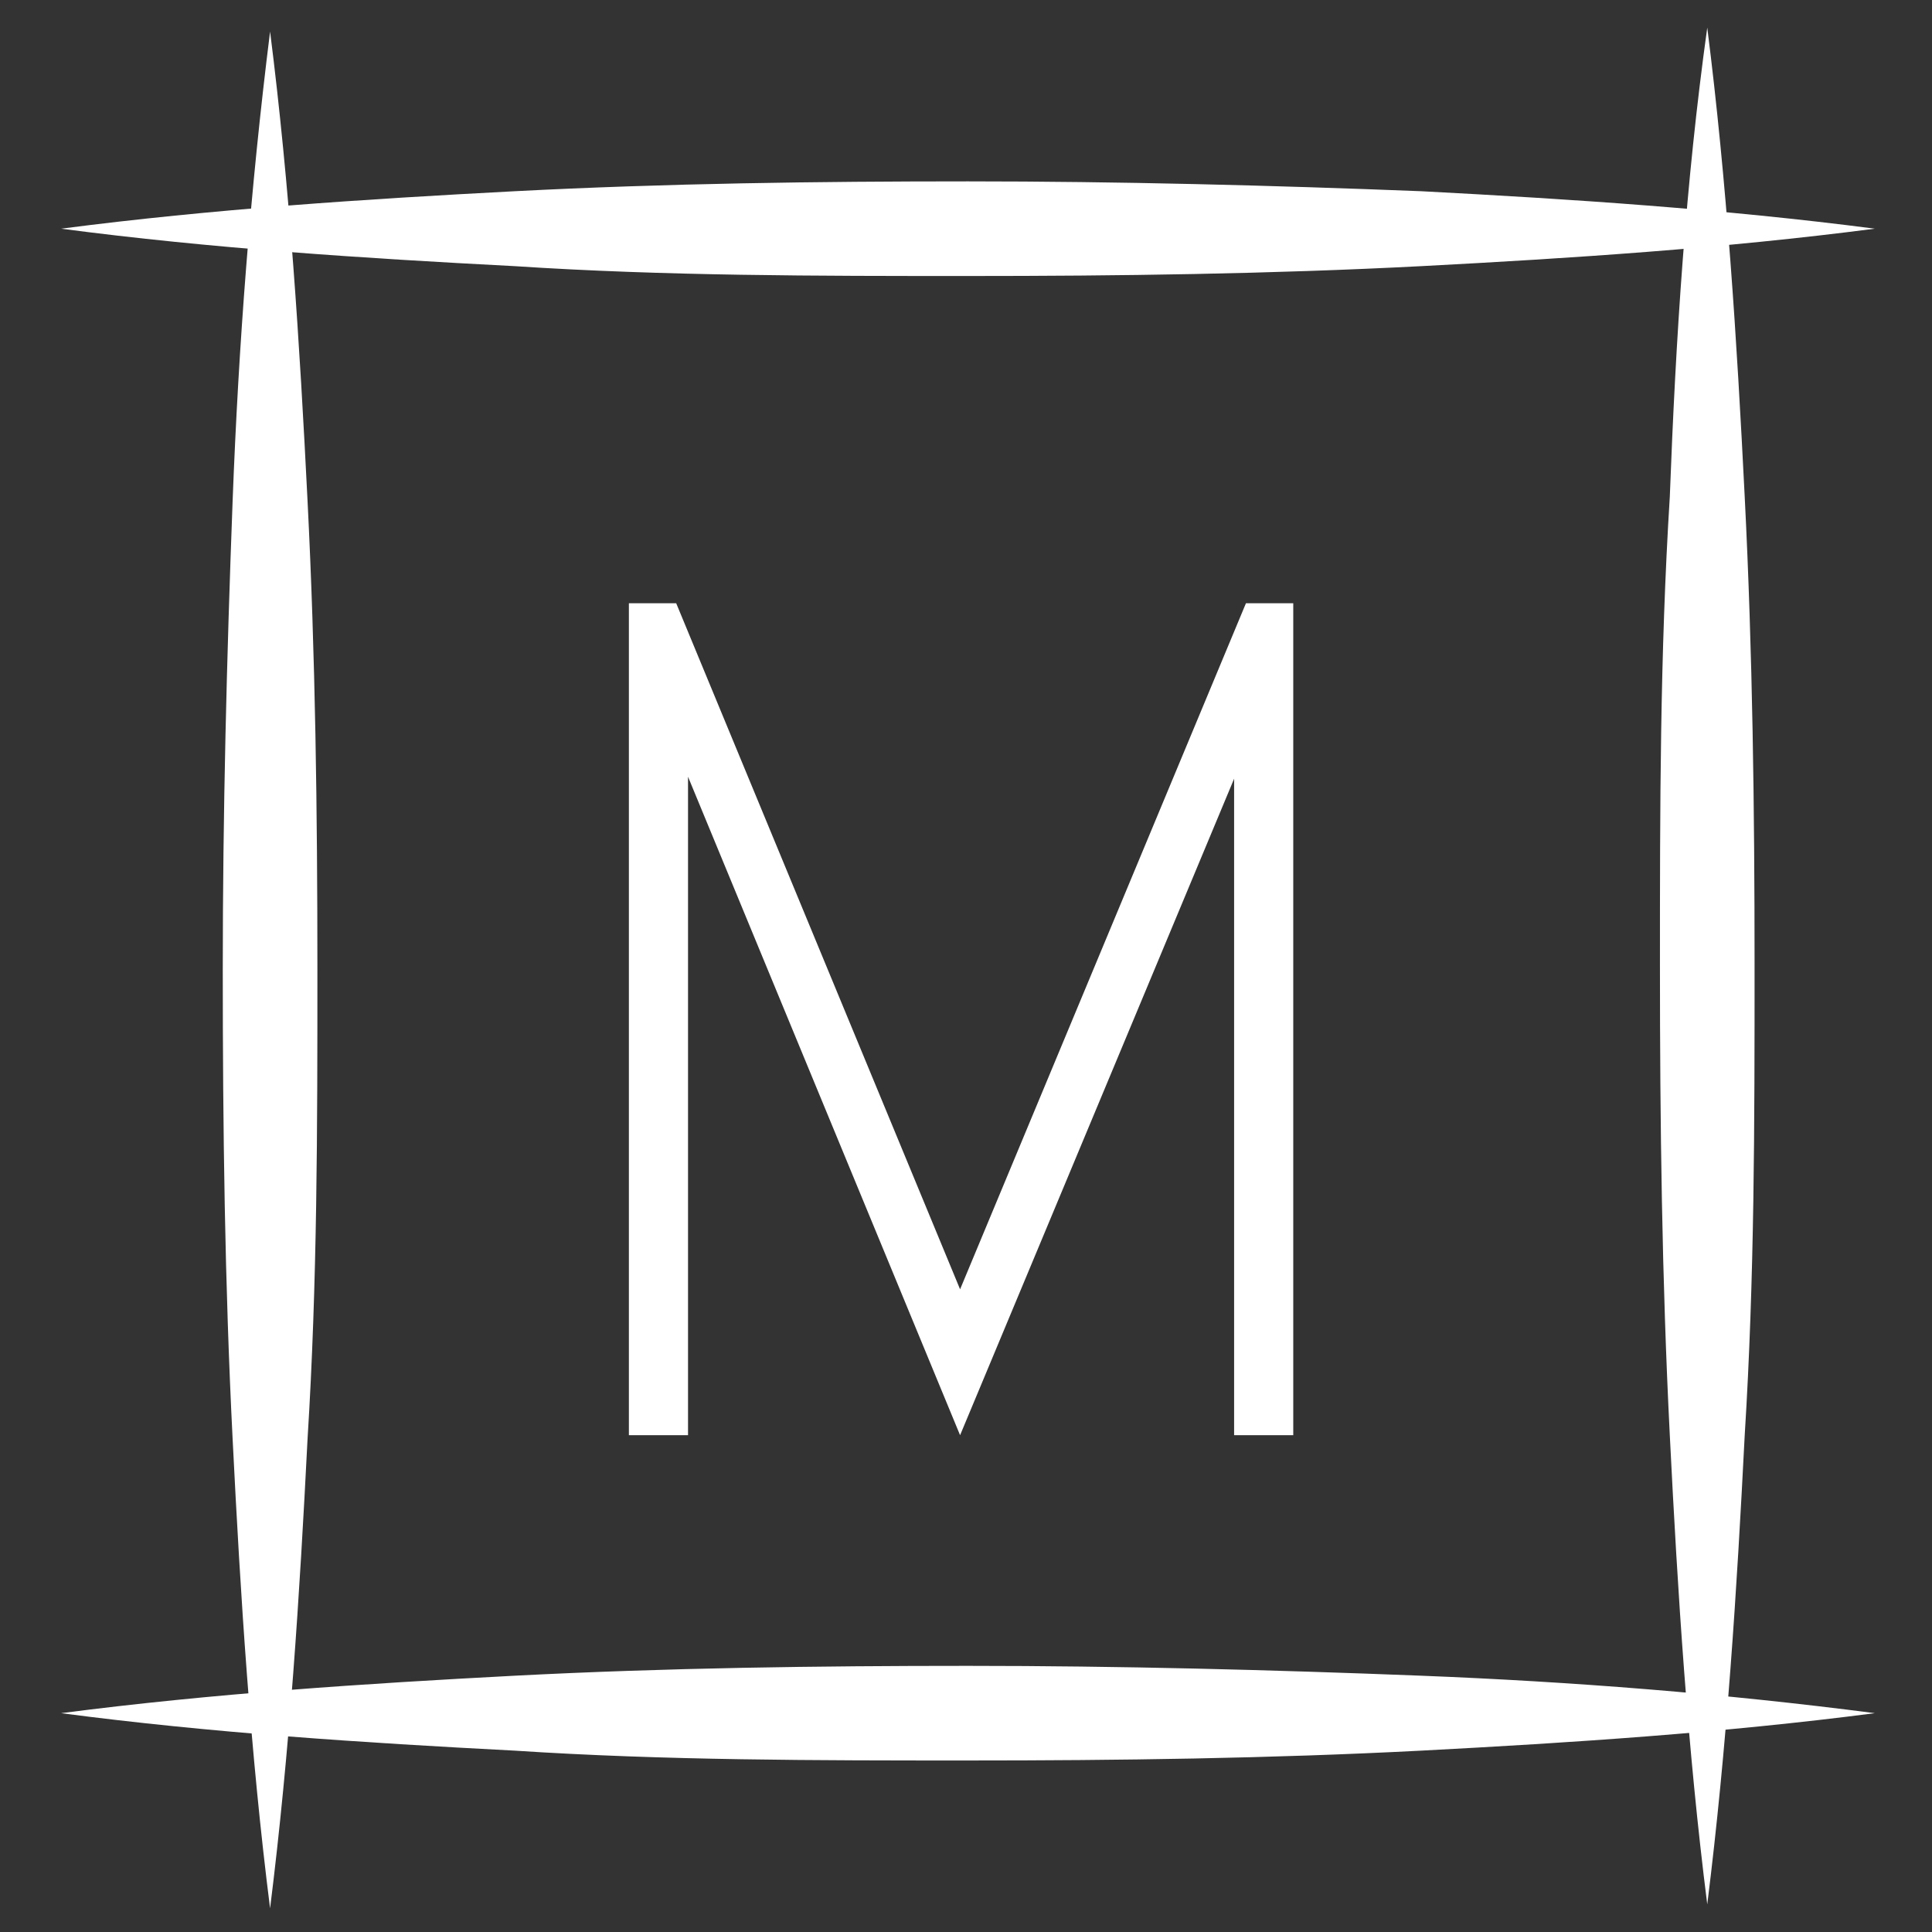 <?xml version="1.0" encoding="UTF-8"?>
<svg id="Layer_1" xmlns="http://www.w3.org/2000/svg" version="1.1" viewBox="0 0 98 98">
  <rect x="0" y="0" width="98" height="98" fill="#333333" stroke="none"/>
  <!-- Generator: Adobe Illustrator 29.8.2, SVG Export Plug-In . SVG Version: 2.1.1 Build 3)  -->
  <defs>
    <style>
      .st0 {
        fill: #fff;
      }
    </style>
  </defs>
  <g>
    <path class="st0" d="M13.7,1.6c1,7.9,1.5,15.8,1.9,23.8.4,7.9.5,15.8.5,23.8s0,15.8-.5,23.8c-.4,7.9-.9,15.8-1.9,23.8-1-7.9-1.5-15.8-1.9-23.8-.4-7.9-.5-15.8-.5-23.8s.2-15.8.5-23.8c.3-7.9.9-15.8,1.9-23.8Z"/>
    <path class="st0" d="M86.6,1.4c1,7.9,1.5,15.8,1.9,23.8.4,7.9.5,15.8.5,23.8s0,15.8-.5,23.8c-.4,7.9-.9,15.8-1.9,23.8-1-7.9-1.5-15.8-1.9-23.8-.4-7.9-.5-15.8-.5-23.8s0-15.8.5-23.8c.3-8,.8-15.9,1.9-23.8Z"/>
    <path class="st0" d="M95.1,11.6c-7.7,1-15.4,1.5-23,1.9-7.7.4-15.4.5-23,.5s-15.4,0-23-.5c-7.7-.4-15.4-.9-23-1.9,7.7-1,15.4-1.5,23-1.9,7.7-.4,15.4-.5,23-.5s15.4.2,23,.5c7.6.4,15.3.9,23,1.9Z"/>
    <path class="st0" d="M95.1,86.9c-7.7,1-15.4,1.5-23,1.9-7.7.4-15.4.5-23,.5s-15.4,0-23-.5c-7.7-.4-15.4-.9-23-1.9,7.7-1,15.4-1.5,23-1.9,7.7-.4,15.4-.5,23-.5s15.4.2,23,.5,15.3.9,23,1.9Z"/>
  </g>
  <path class="st0" d="M34.9,72.8h-3V30.6h2.4l14.4,34.8,14.5-34.8h2.4v42.2h-3v-33.3l-13.9,33.3-13.8-33.4v33.4Z"/>
</svg>